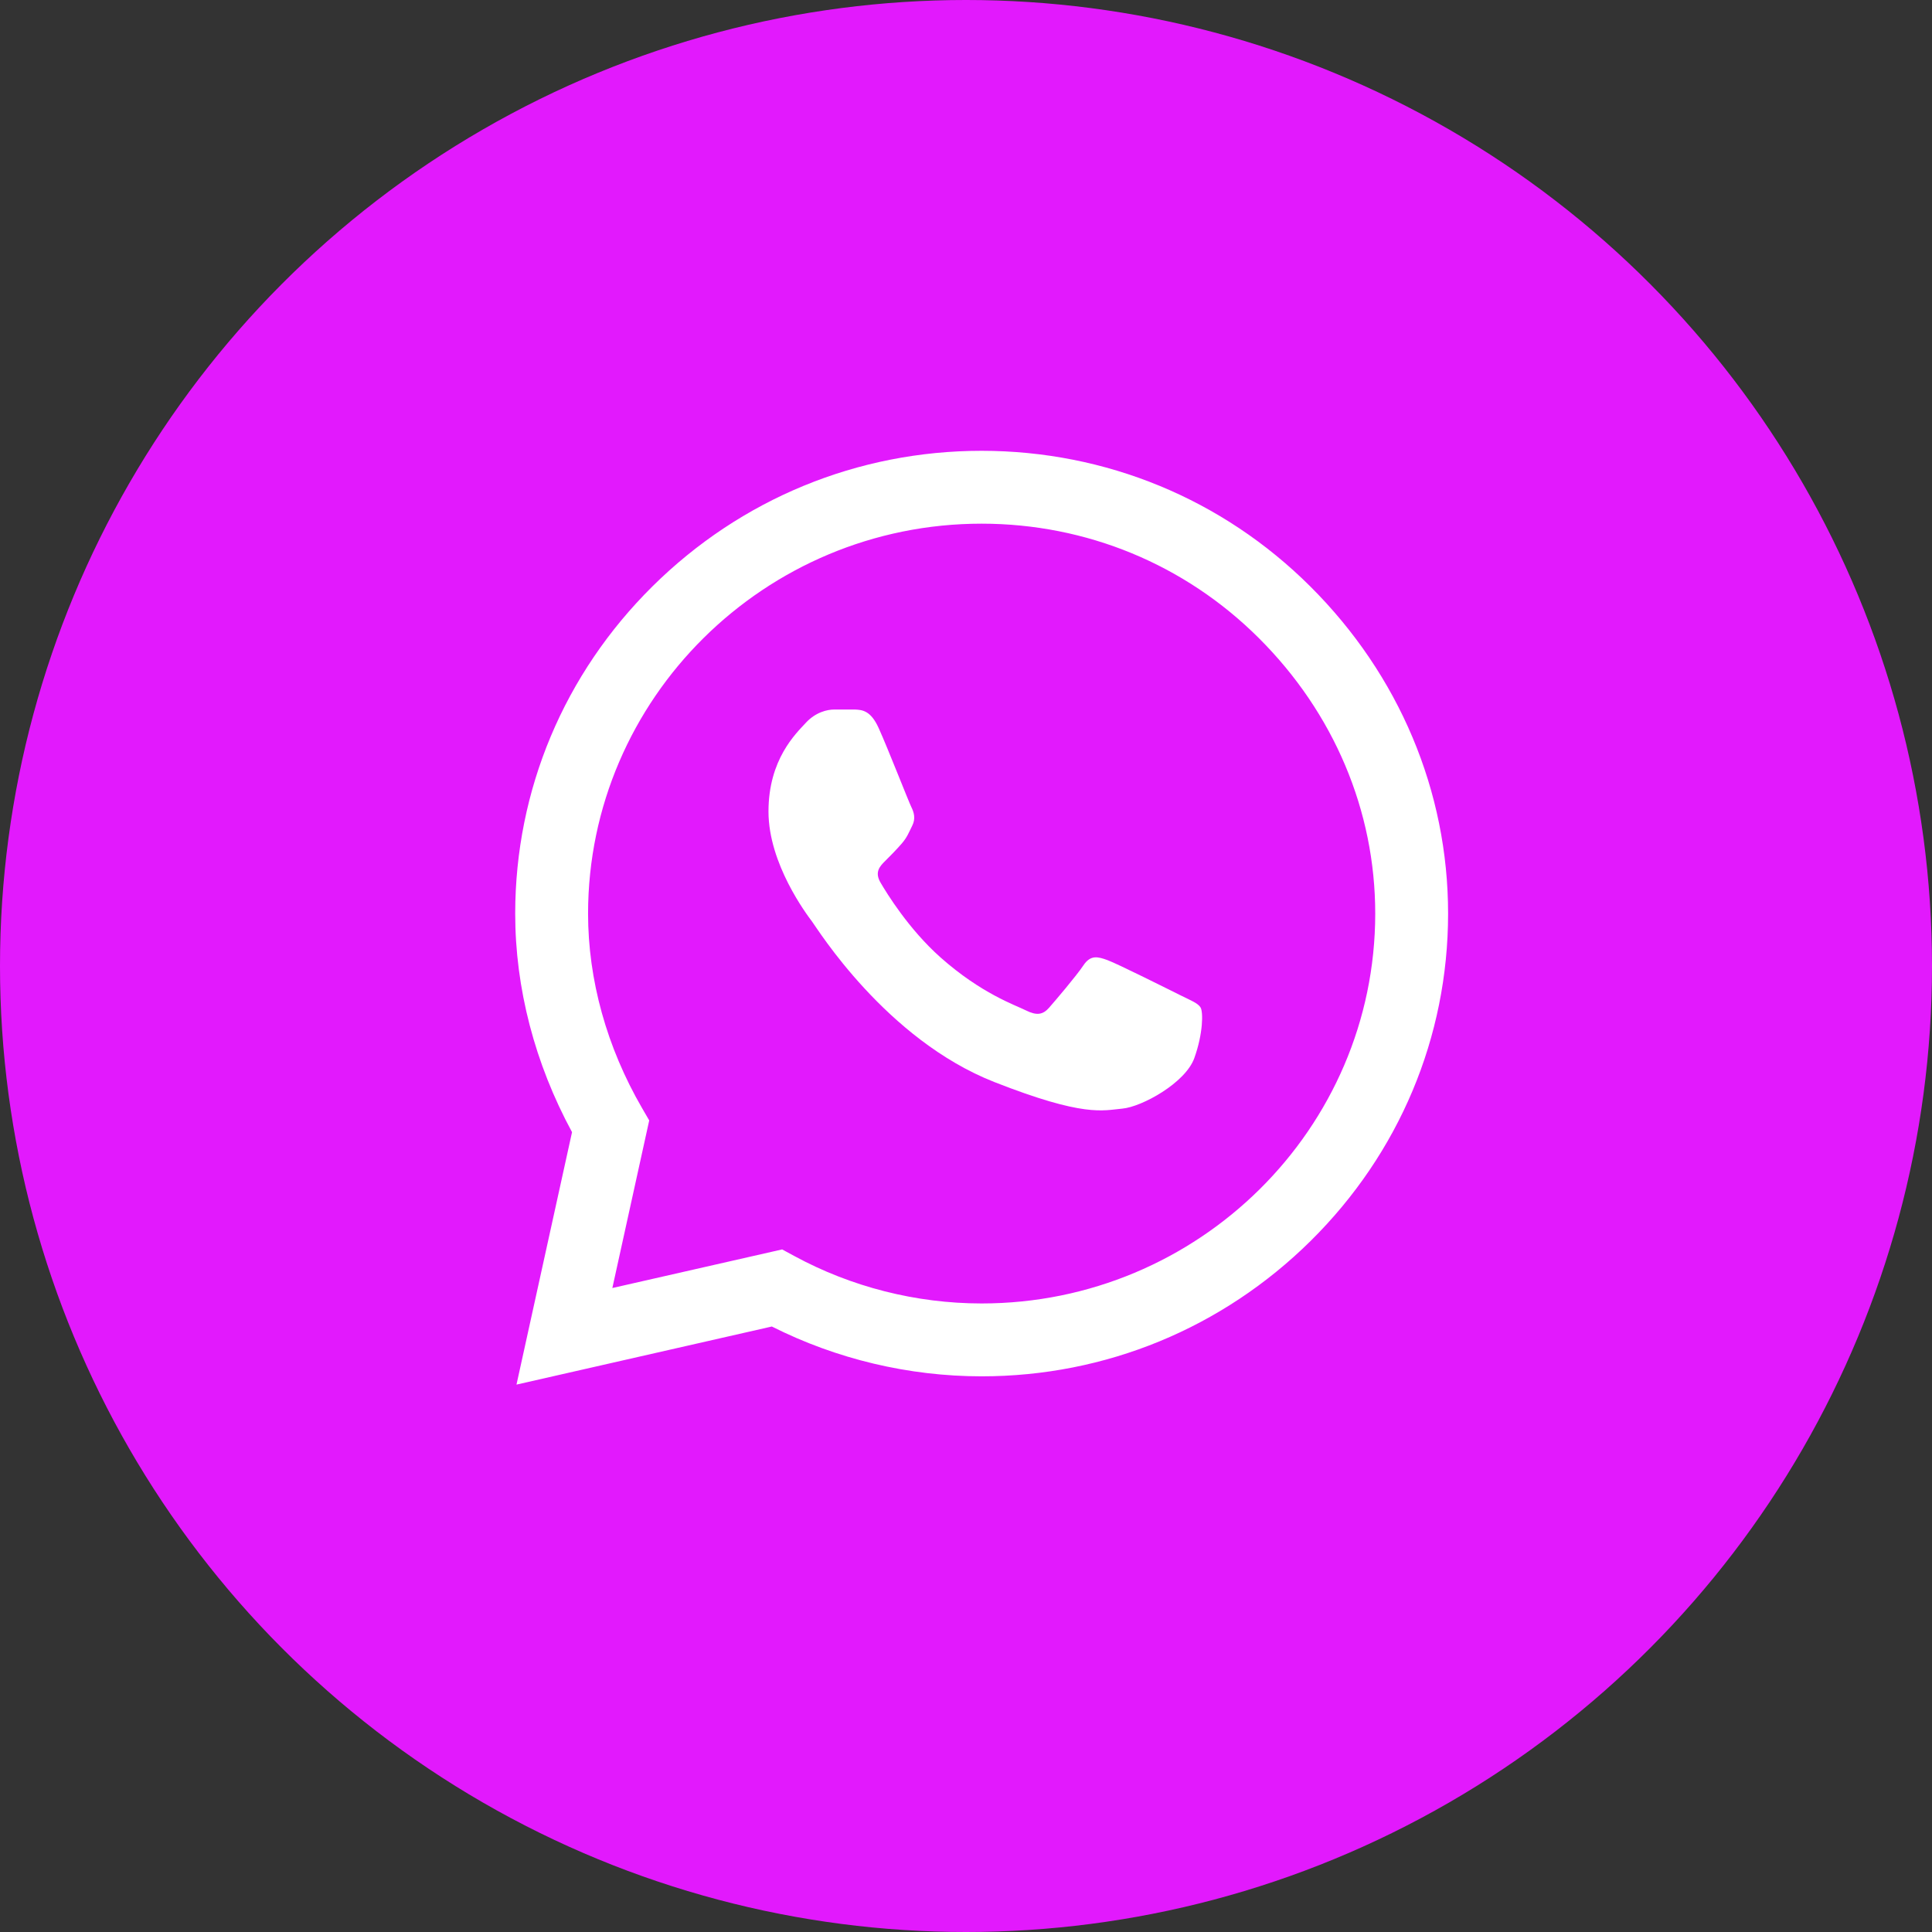 <?xml version="1.0" encoding="UTF-8"?> <svg xmlns="http://www.w3.org/2000/svg" width="60" height="60" viewBox="0 0 60 60" fill="none"><rect x="0" y="0" width="60" height="60" fill="#333333" stroke="none"/> <circle cx="30" cy="30" r="30" fill="#E219FD"></circle> <path d="M40.691 18.211C37.967 15.497 34.343 14.002 30.485 14C26.637 14 23.007 15.494 20.265 18.208C17.518 20.926 16.003 24.538 16 28.366V28.37V28.373C16 30.689 16.609 33.027 17.765 35.16L16.04 43L23.97 41.196C25.979 42.208 28.22 42.742 30.48 42.743H30.486C34.333 42.743 37.963 41.248 40.706 38.535C43.455 35.814 44.97 32.207 44.972 28.377C44.973 24.574 43.453 20.963 40.691 18.211V18.211ZM30.485 40.48H30.48C28.451 40.479 26.44 39.969 24.665 39.005L24.29 38.802L19.017 40.001L20.162 34.796L19.941 34.415C18.843 32.522 18.263 30.432 18.263 28.37C18.268 21.698 23.75 16.263 30.485 16.263C33.739 16.265 36.796 17.526 39.093 19.815C41.426 22.139 42.71 25.179 42.709 28.376C42.706 35.05 37.222 40.48 30.485 40.48V40.48Z" fill="white"></path> <path d="M26.544 22.035H25.909C25.688 22.035 25.329 22.118 25.025 22.448C24.721 22.779 23.866 23.578 23.866 25.203C23.866 26.828 25.053 28.398 25.218 28.618C25.384 28.838 27.511 32.279 30.878 33.603C33.678 34.703 34.247 34.484 34.855 34.429C35.462 34.374 36.815 33.631 37.091 32.859C37.367 32.088 37.367 31.427 37.285 31.289C37.202 31.152 36.981 31.069 36.649 30.904C36.318 30.739 34.694 29.926 34.39 29.816C34.087 29.706 33.866 29.651 33.645 29.982C33.424 30.312 32.773 31.076 32.58 31.296C32.386 31.517 32.193 31.544 31.861 31.379C31.53 31.213 30.474 30.858 29.208 29.733C28.223 28.858 27.539 27.741 27.346 27.411C27.153 27.081 27.325 26.902 27.491 26.737C27.64 26.589 27.841 26.387 28.007 26.194C28.173 26.001 28.22 25.864 28.33 25.643C28.441 25.423 28.385 25.23 28.303 25.065C28.22 24.9 27.584 23.267 27.289 22.613H27.289C27.041 22.064 26.78 22.045 26.544 22.035V22.035Z" fill="white"></path> </svg> 